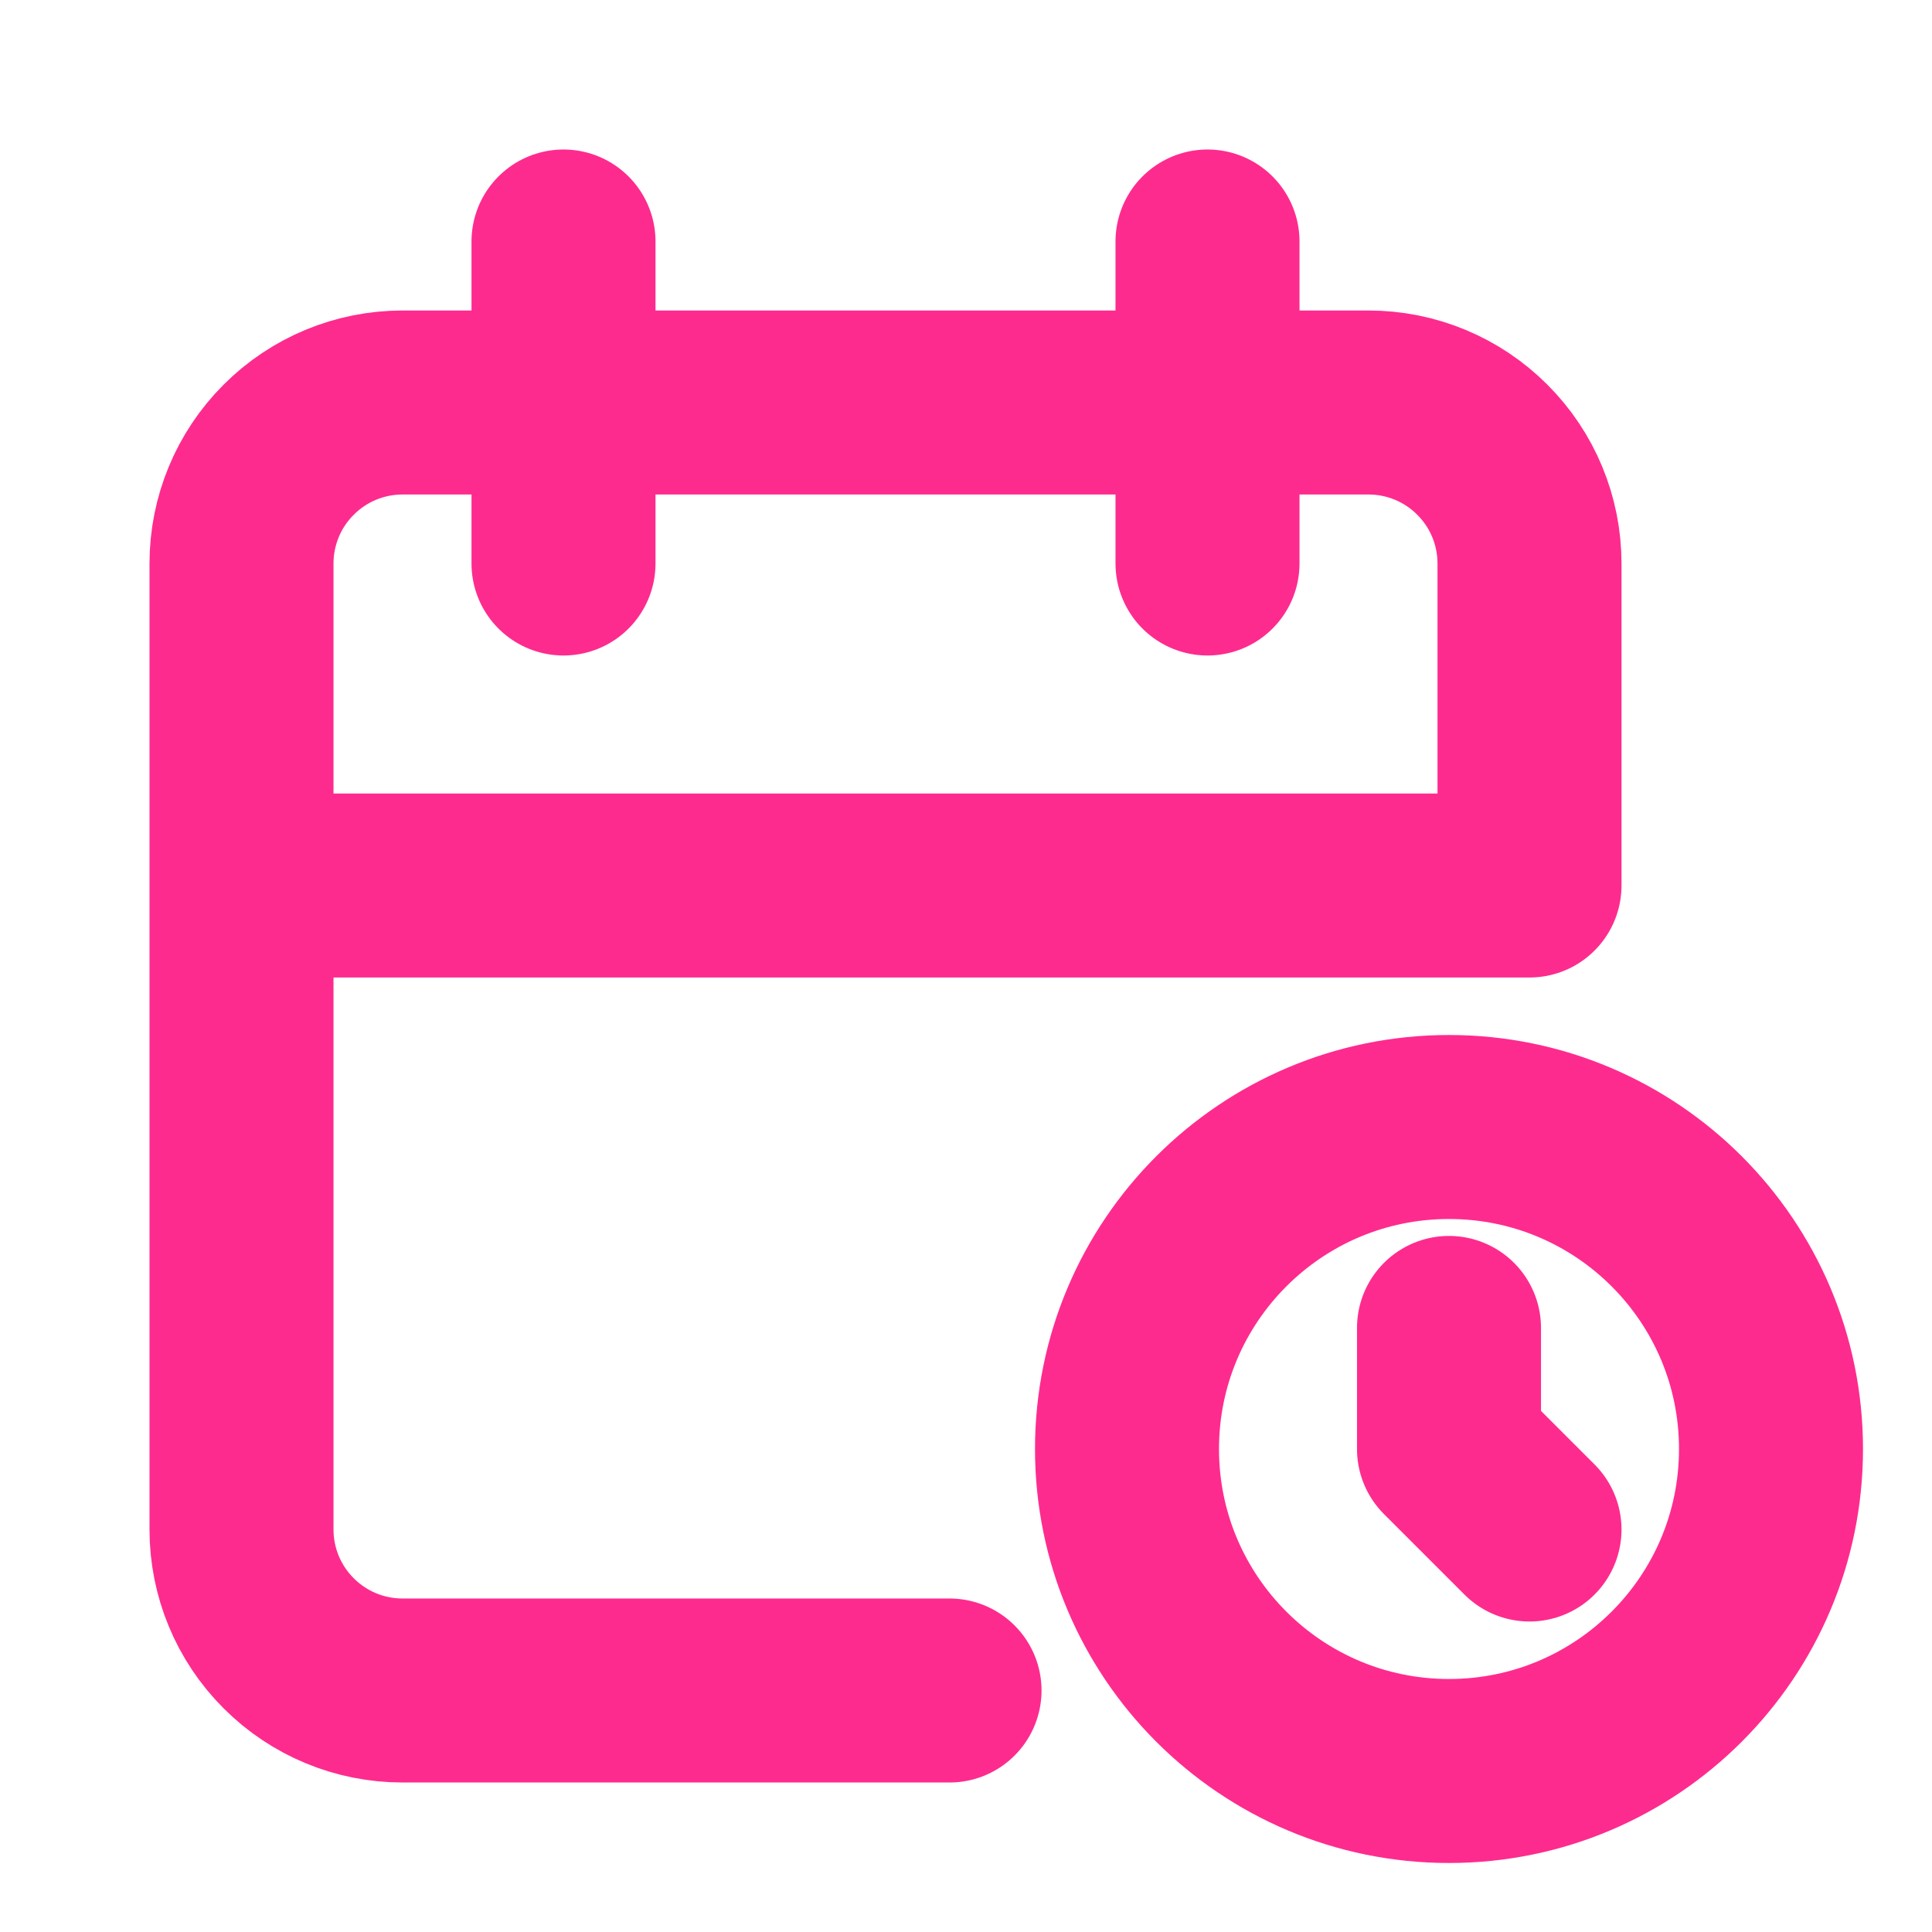 <svg width="21" height="21" viewBox="0 0 21 21" fill="none" xmlns="http://www.w3.org/2000/svg">
<path d="M10.321 18.375H4.375C3.911 18.375 3.466 18.191 3.138 17.862C2.809 17.534 2.625 17.089 2.625 16.625V6.125C2.625 5.661 2.809 5.216 3.138 4.888C3.466 4.559 3.911 4.375 4.375 4.375H14.875C15.339 4.375 15.784 4.559 16.112 4.888C16.441 5.216 16.625 5.661 16.625 6.125V9.625H2.625M13.125 2.625V6.125M6.125 2.625V6.125M15.75 14.434V15.75L16.625 16.625M19.25 15.75C19.25 17.683 17.683 19.25 15.75 19.25C13.817 19.25 12.25 17.683 12.25 15.75C12.25 13.817 13.817 12.25 15.75 12.25C17.683 12.25 19.25 13.817 19.25 15.75Z" stroke="#FE2B8F" stroke-width="2" stroke-linecap="round" stroke-linejoin="round"/>
</svg>
